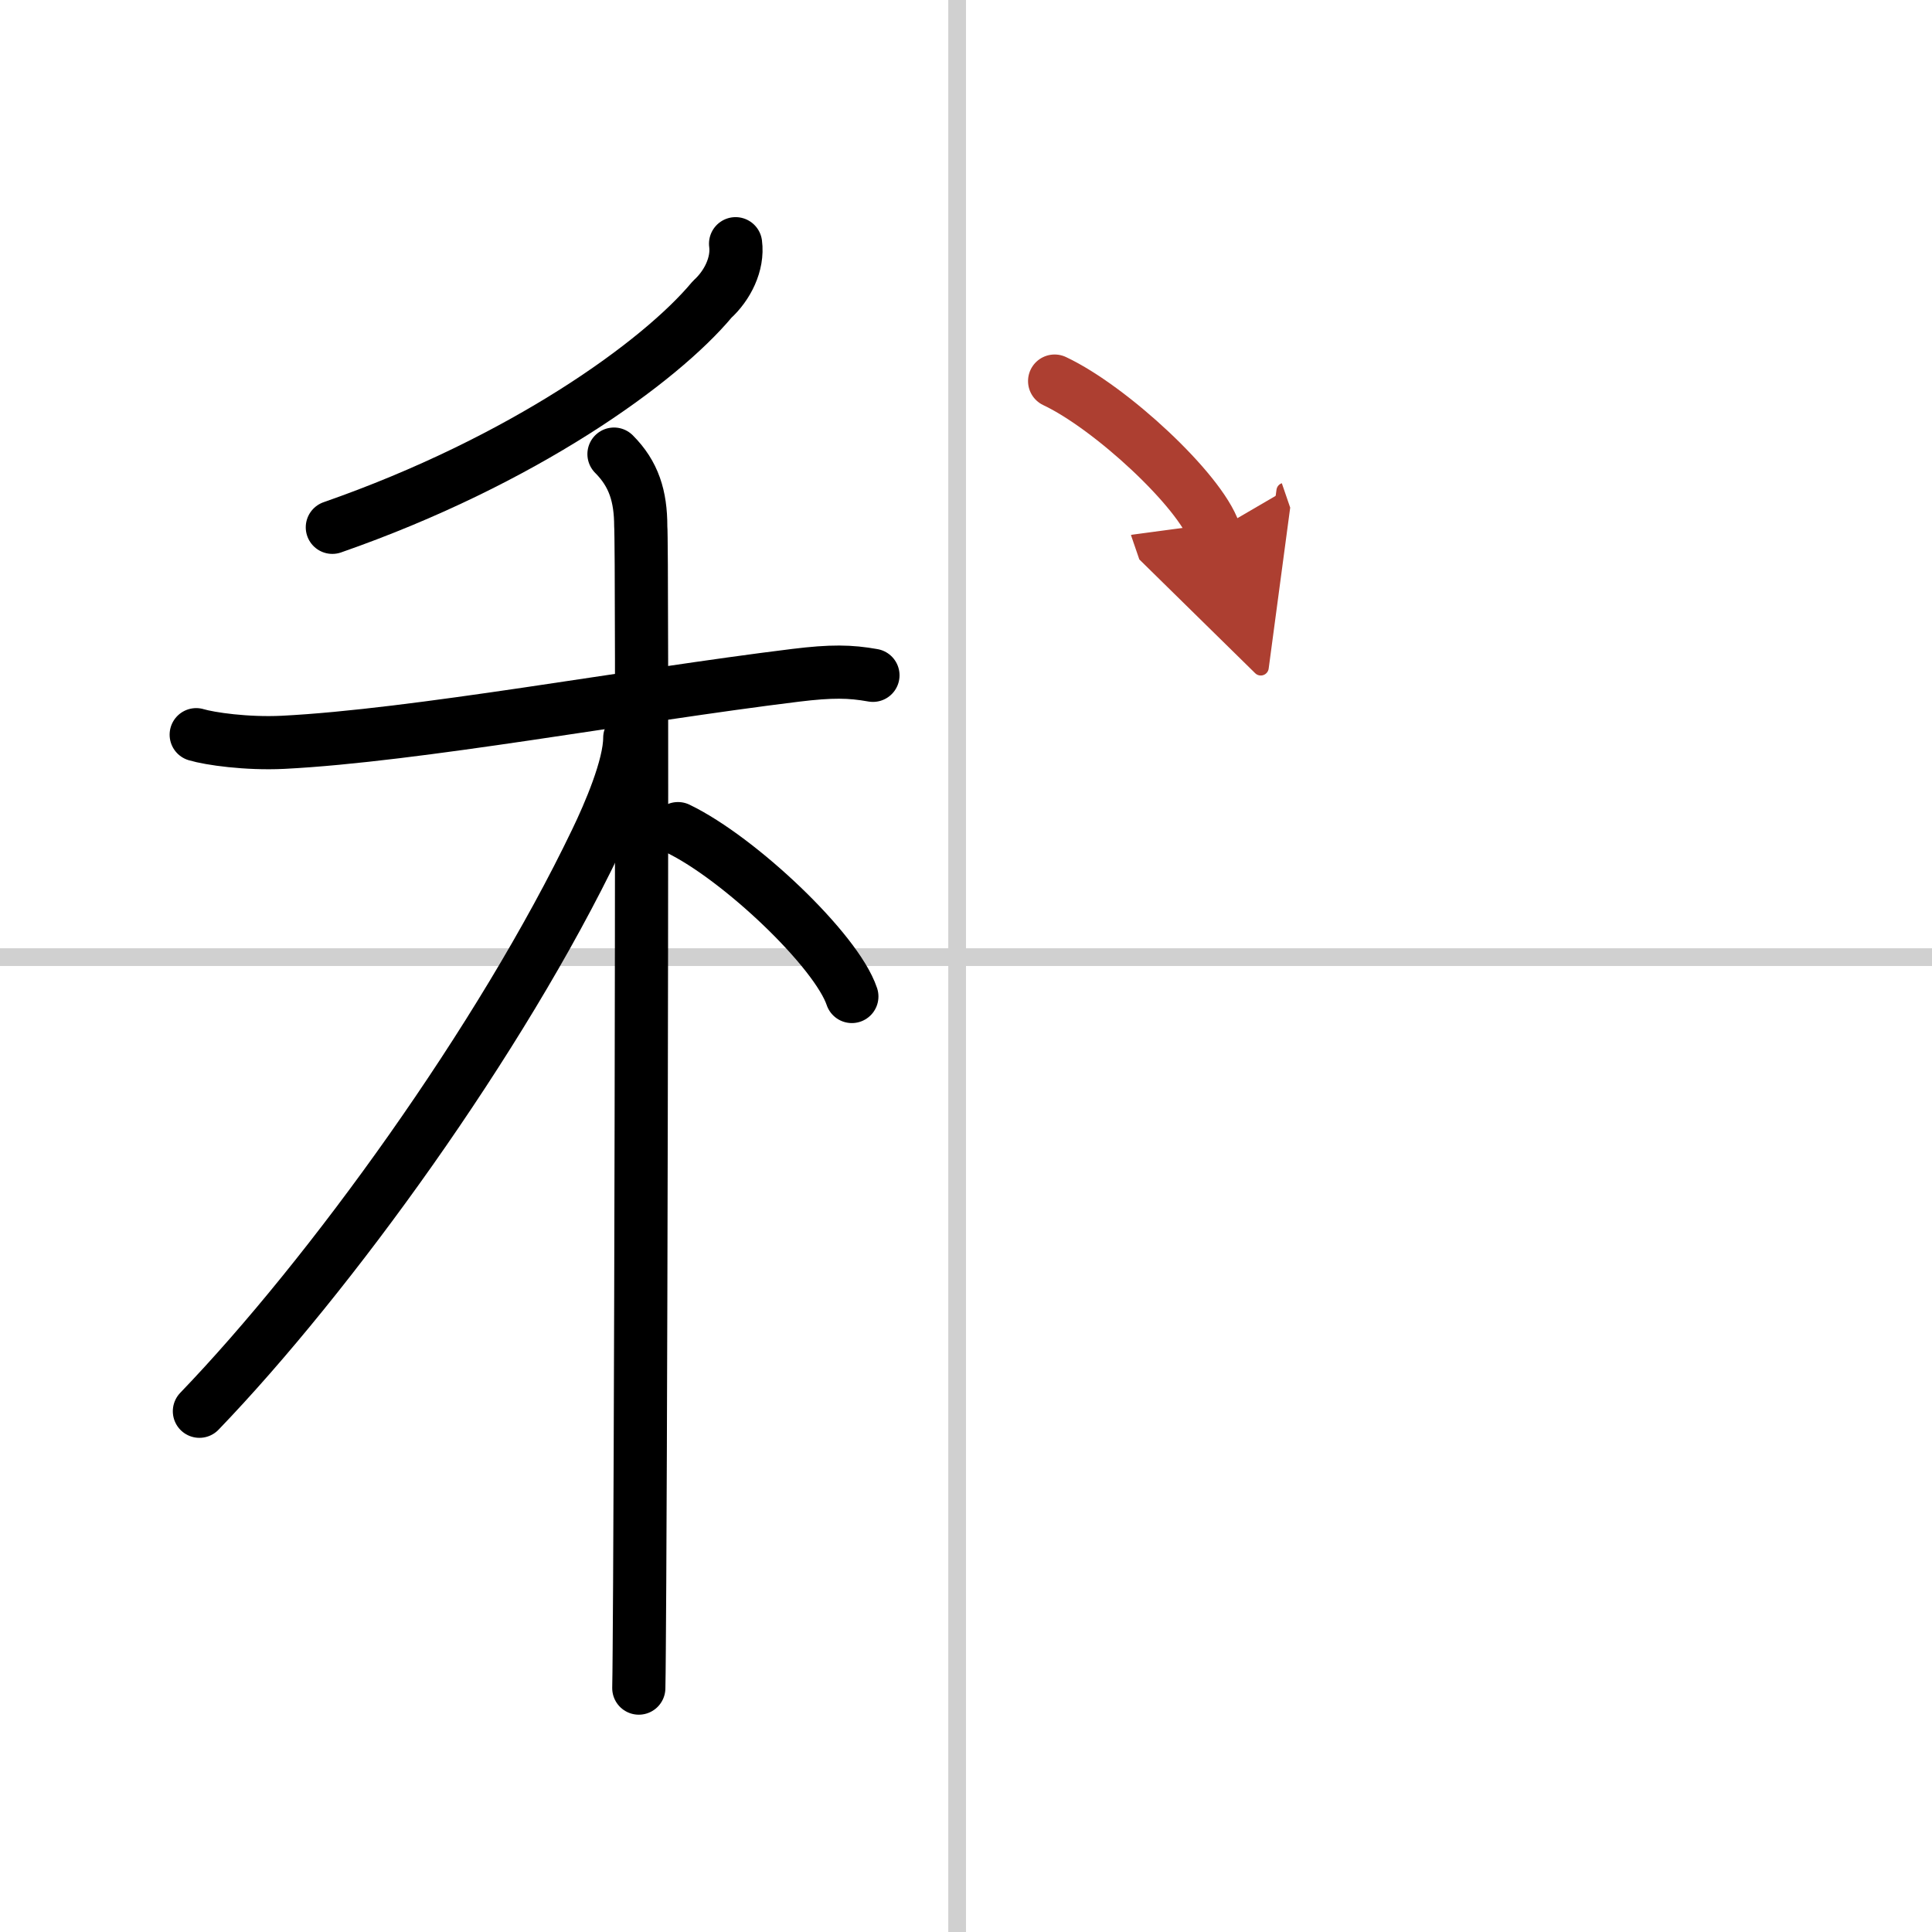 <svg width="400" height="400" viewBox="0 0 109 109" xmlns="http://www.w3.org/2000/svg"><defs><marker id="a" markerWidth="4" orient="auto" refX="1" refY="5" viewBox="0 0 10 10"><polyline points="0 0 10 5 0 10 1 5" fill="#ad3f31" stroke="#ad3f31"/></marker></defs><g fill="none" stroke="#000" stroke-linecap="round" stroke-linejoin="round" stroke-width="3"><rect width="100%" height="100%" fill="#fff" stroke="#fff"/><line x1="54" x2="54" y2="109" stroke="#d0d0d0" stroke-width="1"/><line x2="109" y1="54" y2="54" stroke="#d0d0d0" stroke-width="1"/><path d="m41.5 13.75c0.15 1.14-0.46 2.36-1.32 3.14-2.95 3.54-10.67 9.11-21.43 12.86"/><path d="m11.07 41.45c0.77 0.23 2.84 0.53 4.9 0.43 7.51-0.38 19.55-2.63 28.91-3.78 2.04-0.25 3.08-0.23 4.37 0"/><path d="m34.64 25.62c1.12 1.12 1.51 2.38 1.51 4.08 0.1 1.06 0.03 43.06-0.06 59.54-0.02 3-0.03 5.13-0.05 6"/><path d="m35.53 41.63c0 1.62-1.18 4.33-1.89 5.8-5.39 11.24-15.02 24.53-22.39 32.19"/><path d="m38.25 46.75c3.46 1.67 8.94 6.87 9.81 9.47"/><path d="m59.5 21.5c3.18 1.5 8.2 6.17 9 8.5" marker-end="url(#a)" stroke="#ad3f31"/></g></svg>
